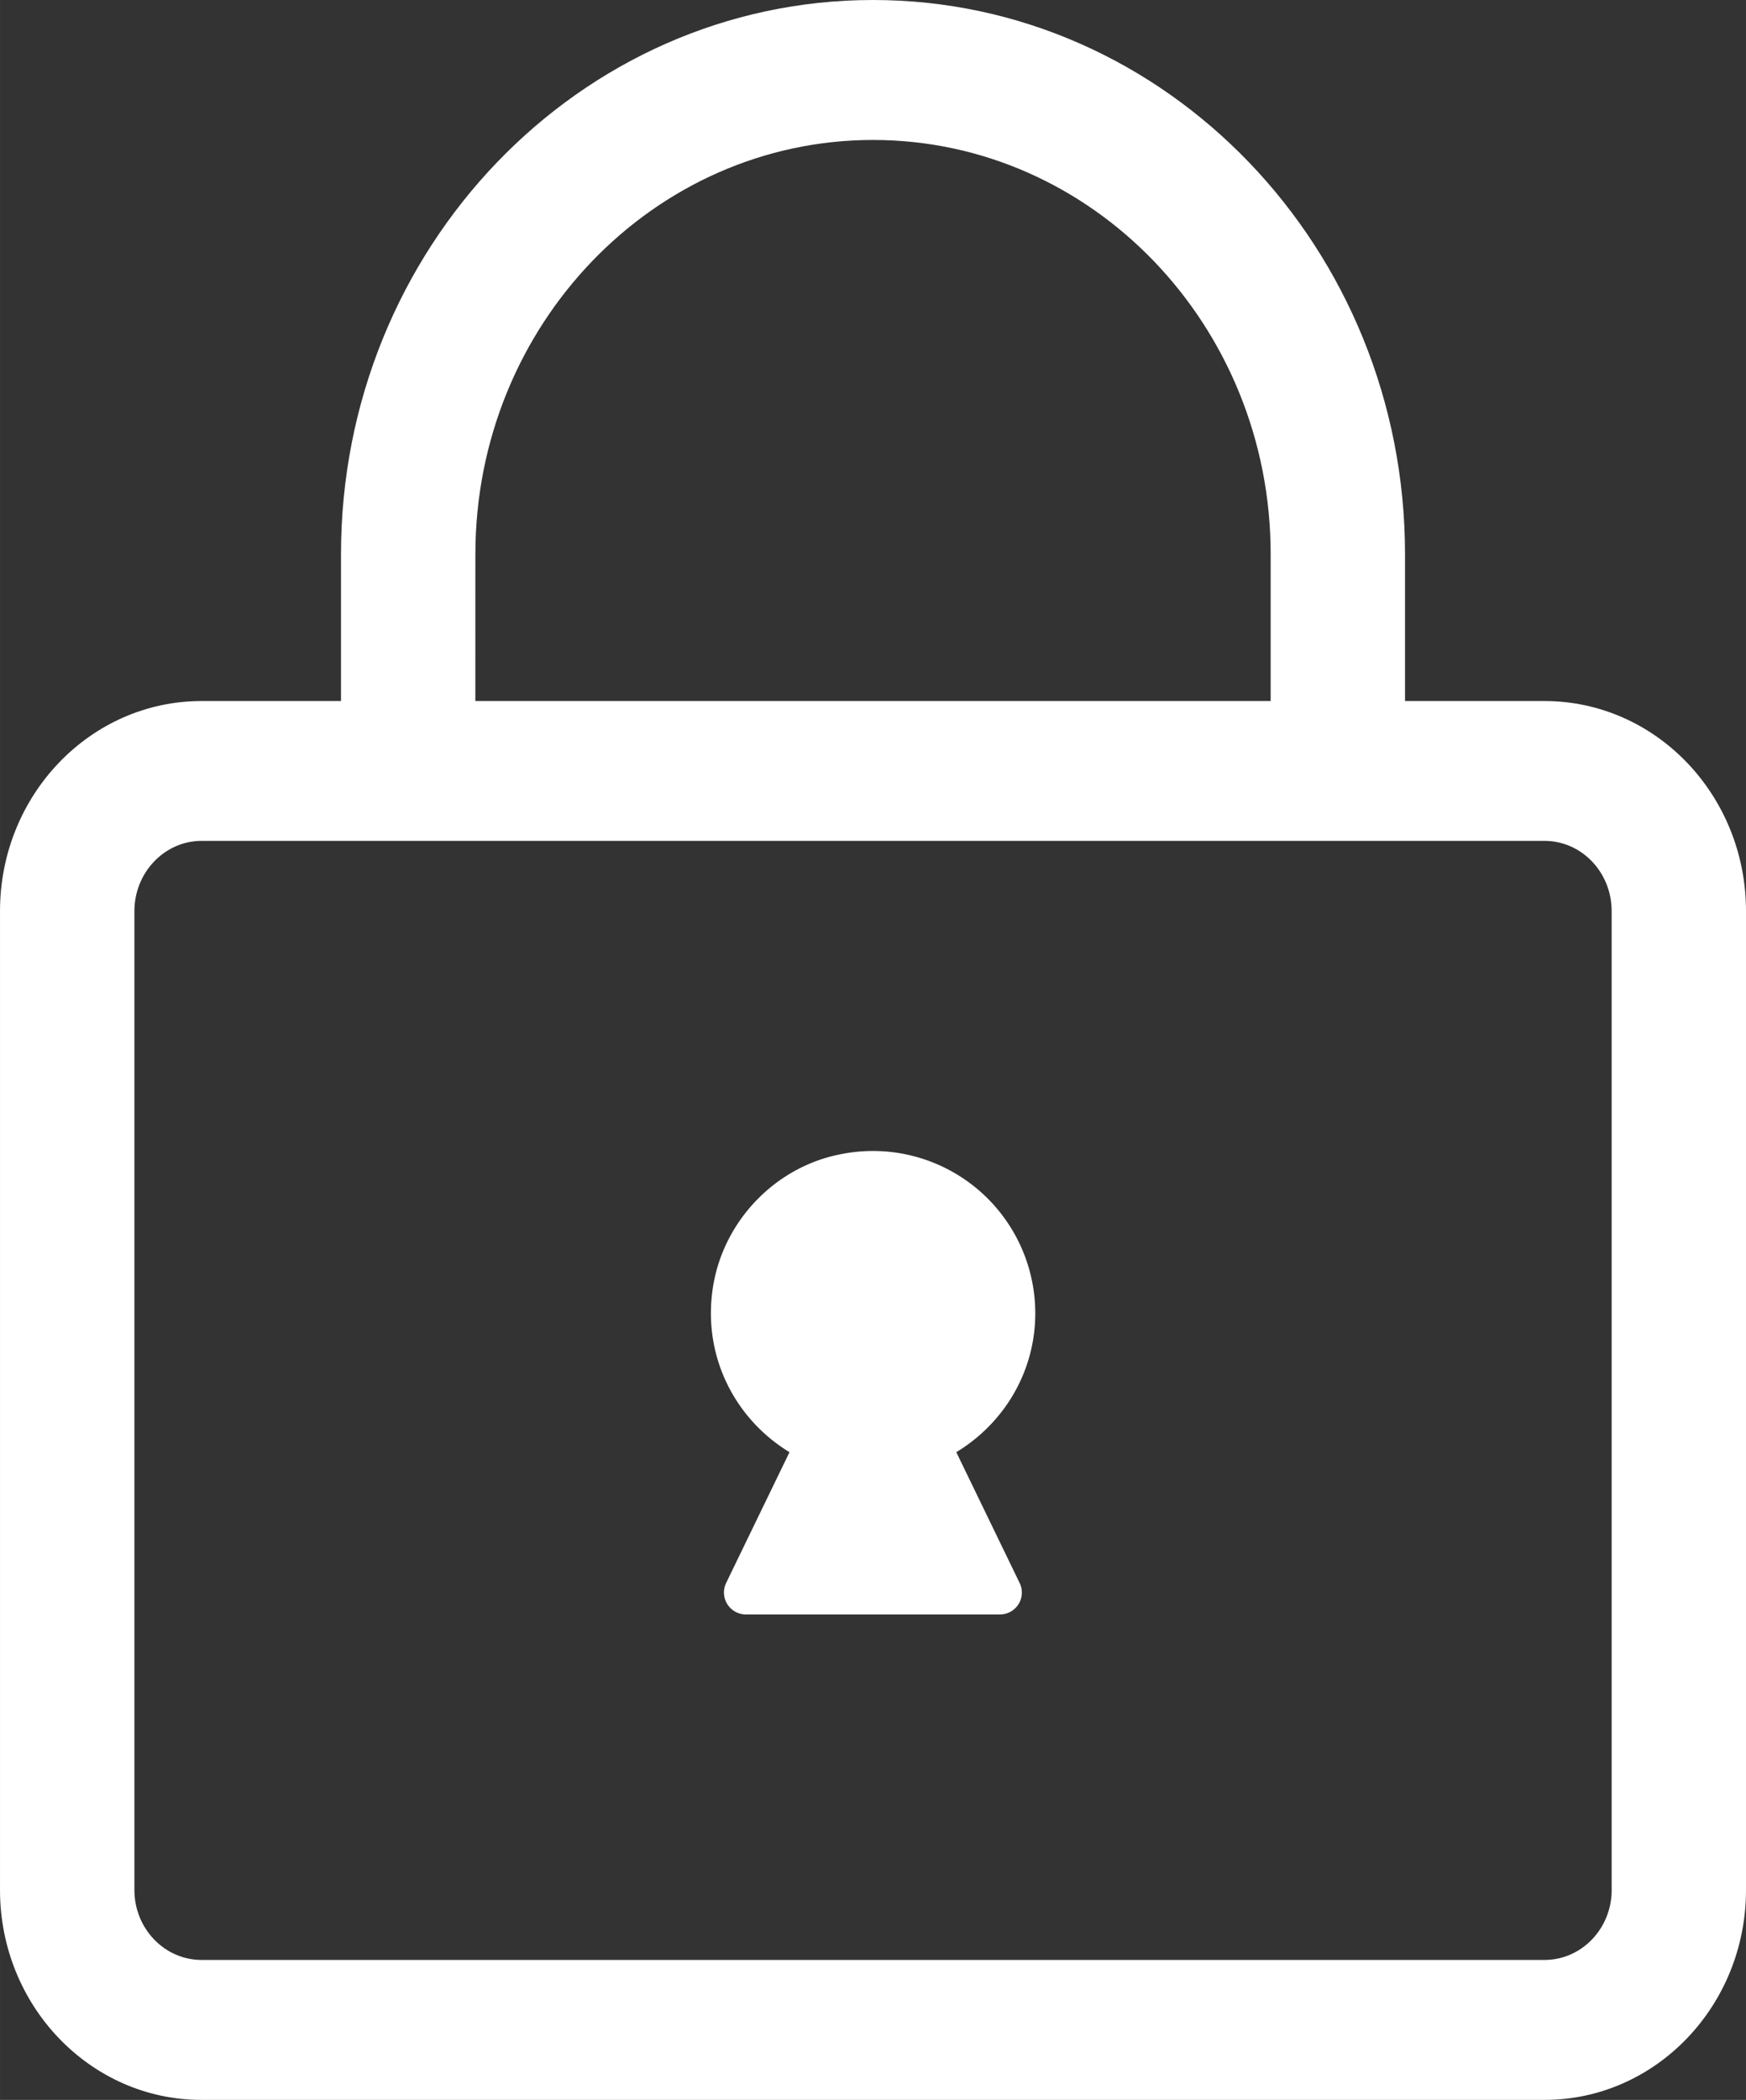 <?xml version="1.0" encoding="UTF-8"?> <svg xmlns="http://www.w3.org/2000/svg" id="_レイヤー_1" width="94.719" height="113.885" viewBox="0 0 71.039 85.414"><rect x="0" y="0" width="71.039" height="85.414" fill="#333333" stroke="none"/><defs><style>.cls-1{fill:#fff;stroke-width:0}</style></defs><path class="cls-1" d="M62.842 28.515h-5.676V22.54C57.166 10.105 47.462 0 35.52 0S13.874 10.104 13.874 22.54v5.975H8.198C3.676 28.515 0 32.34 0 37.06v39.817c0 4.709 3.672 8.537 8.198 8.537h54.643c4.522 0 8.198-3.824 8.198-8.537V37.06c0-4.721-3.676-8.545-8.198-8.545zm-43.5-5.976c0-9.294 7.257-16.846 16.178-16.846 8.926 0 16.179 7.557 16.179 16.846v5.976H19.34l.001-5.976zm46.232 54.338c0 1.568-1.225 2.844-2.731 2.844H8.2c-1.506 0-2.732-1.276-2.732-2.844V37.06c0-1.569 1.226-2.857 2.732-2.857h54.643c1.506 0 2.73 1.276 2.73 2.857v39.817z"></path><path class="cls-1" d="M42.122 53.418a6.605 6.605 0 0 0-7.922-6.469c-2.64.512-4.73 2.68-5.18 5.329-.48 2.859.891 5.449 3.102 6.789l-2.578 5.32a.893.893 0 0 0 .801 1.281h10.34a.89.89 0 0 0 .8-1.281l-2.577-5.32c1.922-1.16 3.214-3.25 3.214-5.649z"></path></svg> 